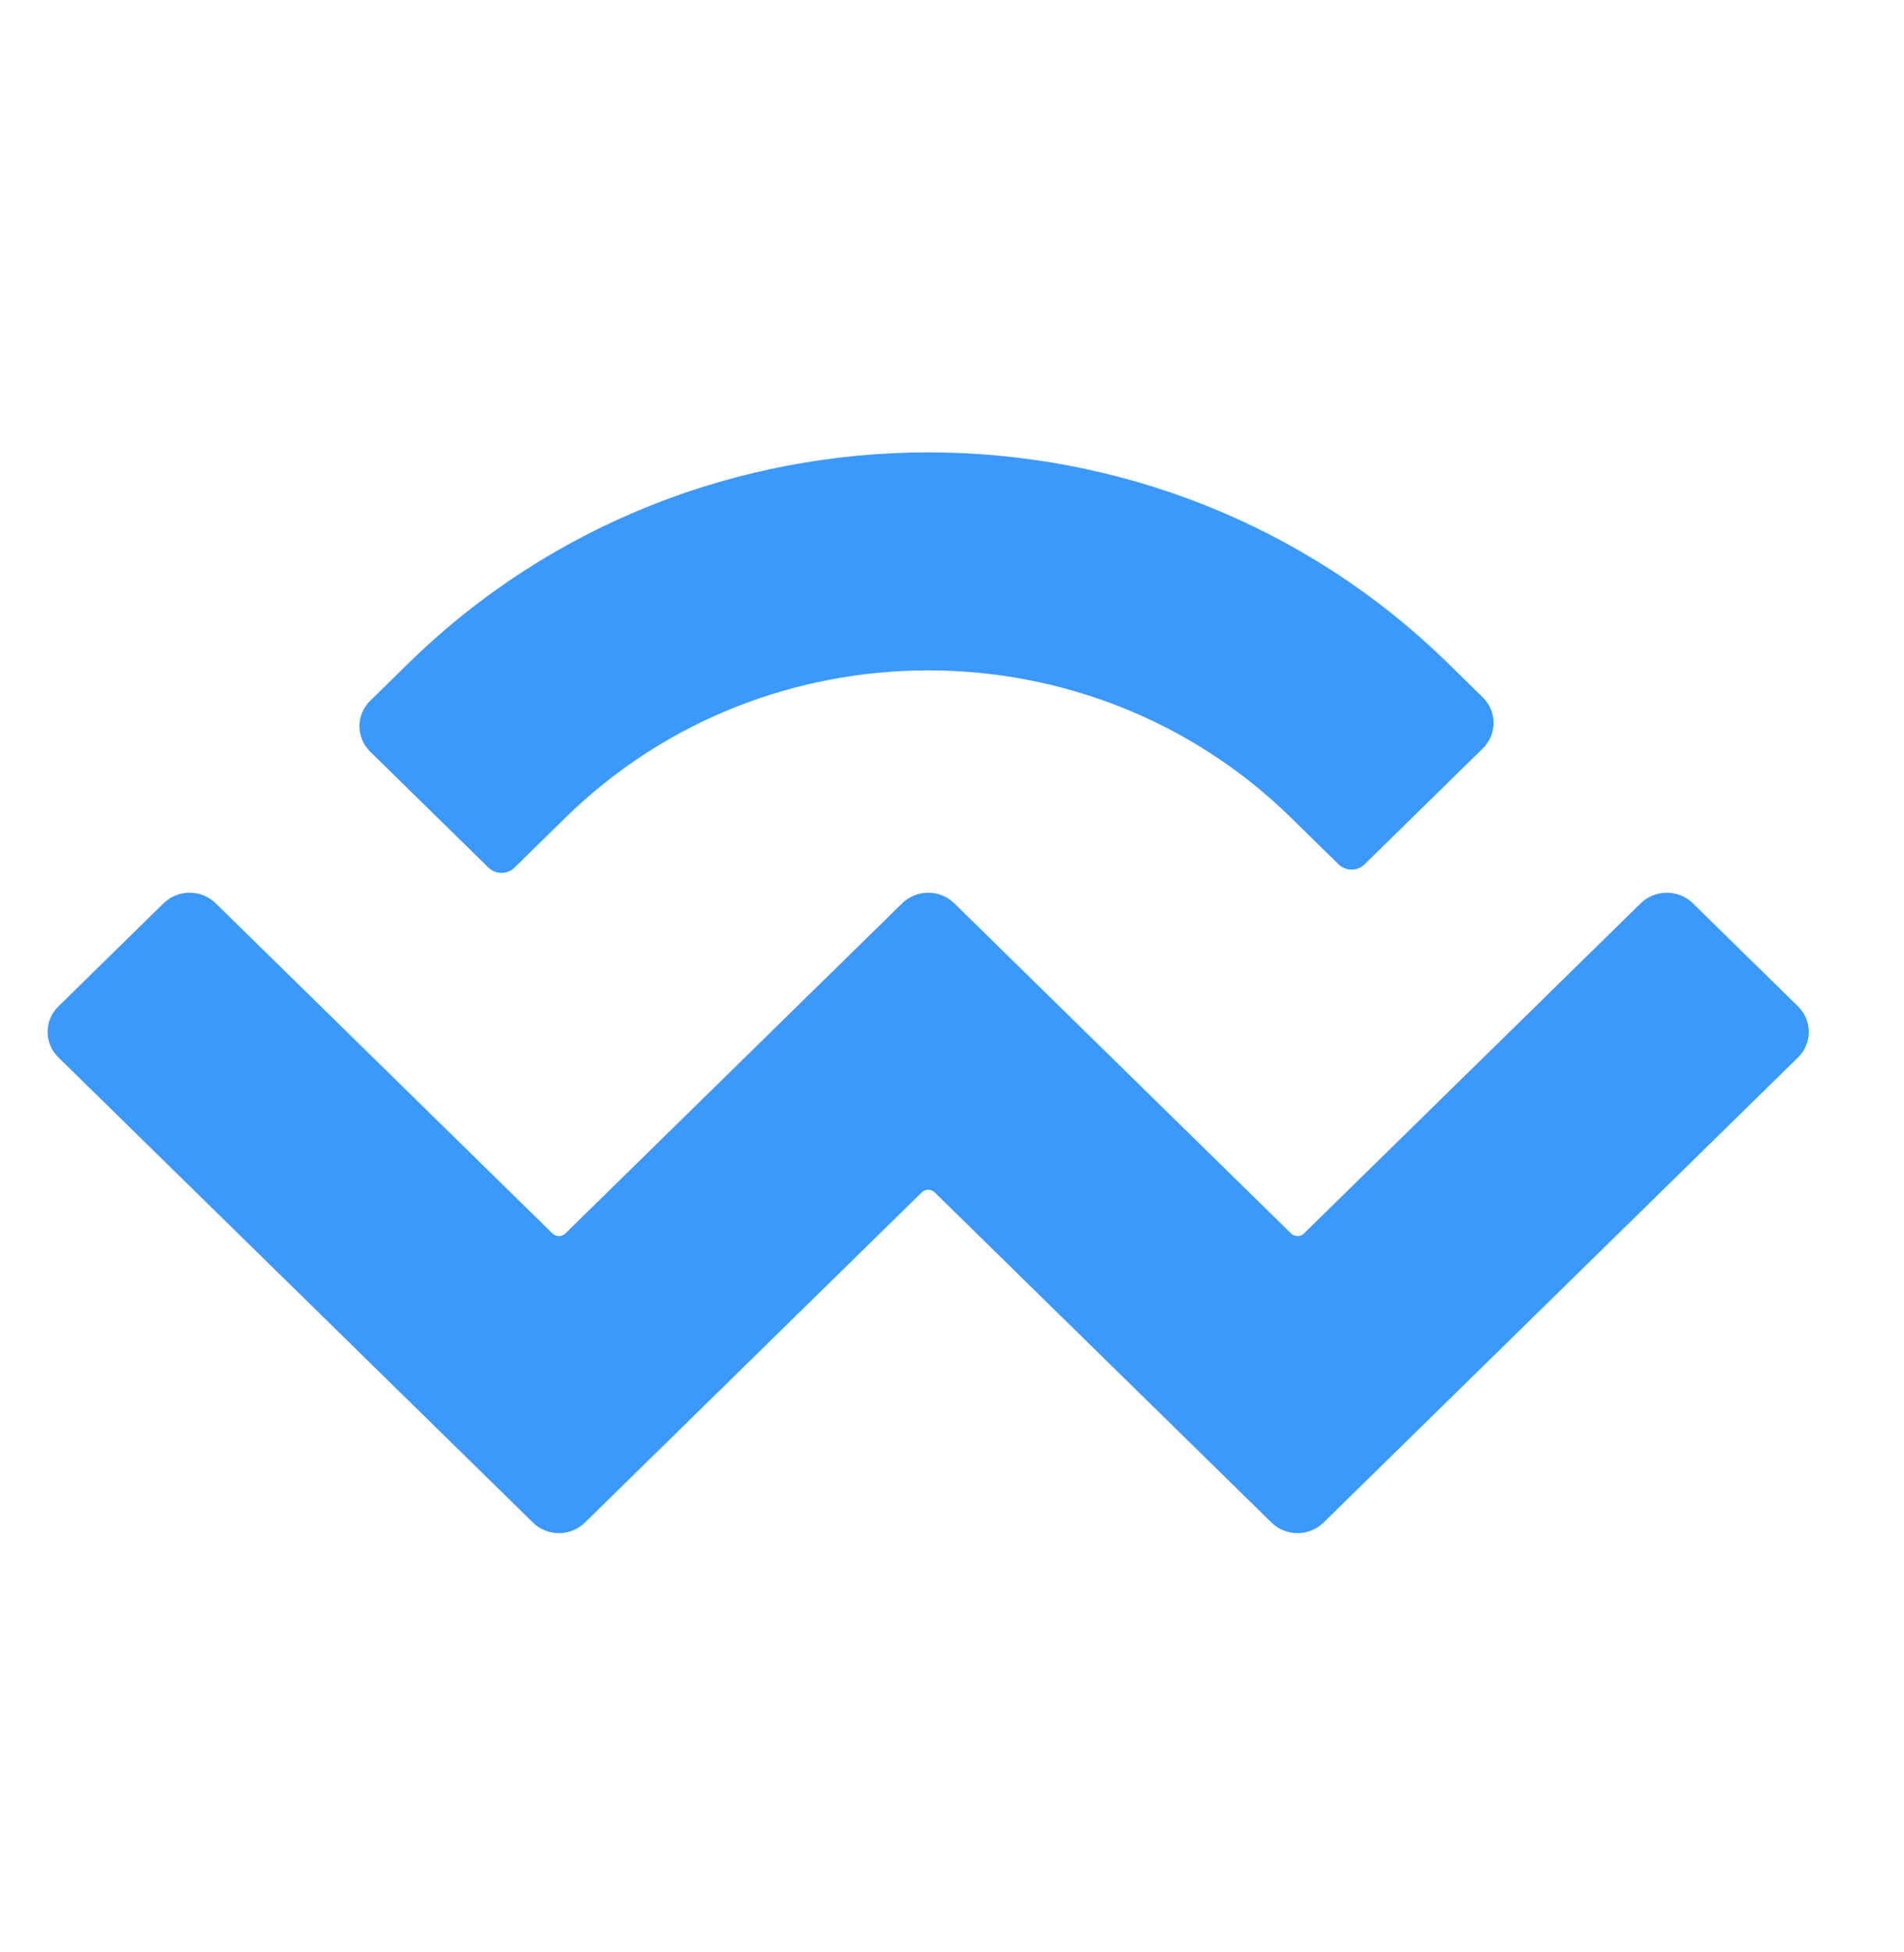 <svg width="40" height="41" viewBox="0 0 40 41" fill="none" xmlns="http://www.w3.org/2000/svg">
<path d="M8.575 13.934C14.609 8.022 24.392 8.022 30.425 13.934L31.152 14.646C31.453 14.942 31.453 15.421 31.152 15.716L28.667 18.151C28.517 18.299 28.272 18.299 28.121 18.151L27.122 17.172C22.912 13.047 16.088 13.047 11.878 17.172L10.808 18.22C10.657 18.368 10.413 18.368 10.262 18.22L7.778 15.786C7.476 15.49 7.476 15.011 7.778 14.715L8.575 13.934ZM35.563 18.968L37.774 21.135C38.075 21.43 38.075 21.91 37.774 22.206L27.805 31.974C27.503 32.27 27.014 32.27 26.712 31.974L19.637 25.041C19.561 24.967 19.439 24.967 19.363 25.041L12.288 31.974C11.986 32.27 11.497 32.27 11.196 31.974L1.226 22.205C0.925 21.91 0.925 21.43 1.226 21.135L3.437 18.968C3.739 18.673 4.228 18.673 4.53 18.968L11.605 25.902C11.681 25.976 11.803 25.976 11.878 25.902L18.954 18.968C19.255 18.673 19.744 18.673 20.046 18.968L27.122 25.902C27.197 25.976 27.319 25.976 27.395 25.902L34.47 18.968C34.772 18.673 35.261 18.673 35.563 18.968Z" fill="#3B99FC"/>
</svg>
